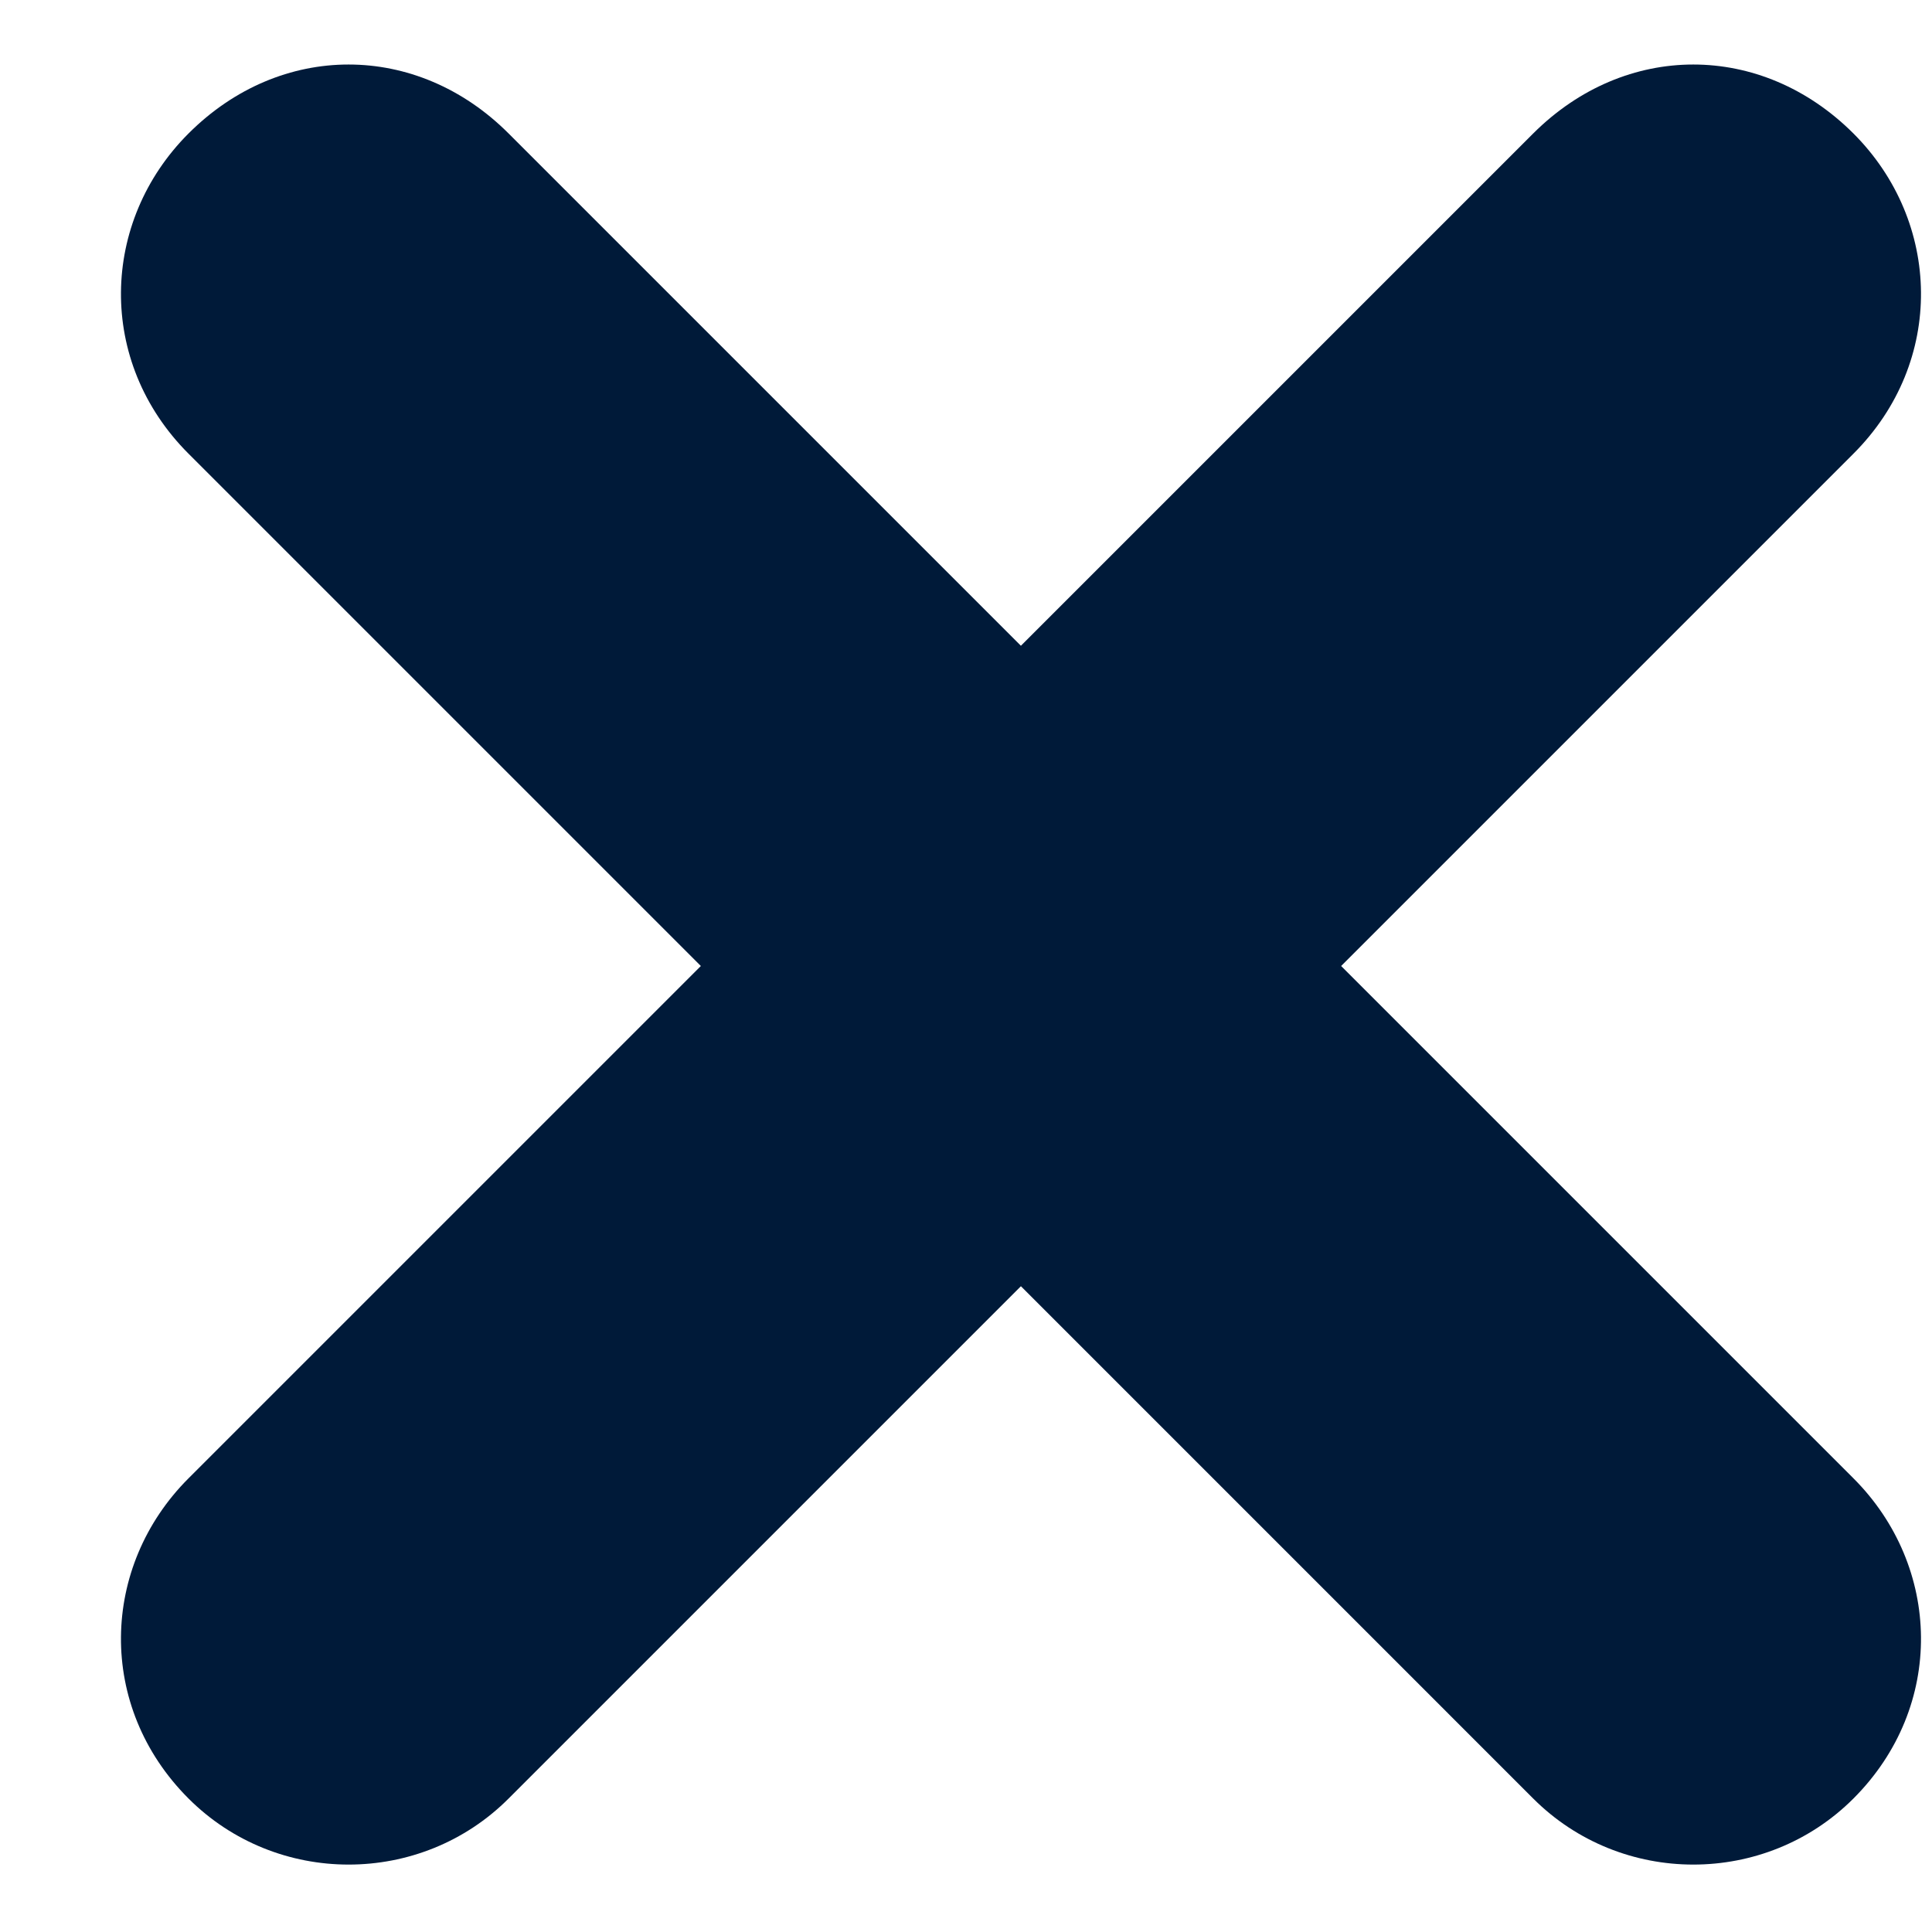 <svg width="12" height="12" viewBox="0 0 12 12" fill="none" xmlns="http://www.w3.org/2000/svg">
<path d="M1.171 11.171C1.718 11.718 2.613 11.718 3.159 11.171L6.341 7.989L9.523 11.171C10.07 11.718 10.965 11.718 11.512 11.171C12.084 10.599 12.059 9.729 11.512 9.182L8.33 6L11.512 2.818C12.084 2.246 12.059 1.376 11.512 0.829C10.94 0.258 10.095 0.258 9.523 0.829L6.341 4.011L3.159 0.829C2.588 0.258 1.742 0.258 1.171 0.829C0.624 1.376 0.599 2.246 1.171 2.818L4.353 6L1.171 9.182C0.624 9.729 0.599 10.599 1.171 11.171Z" fill="#001A39"/>
</svg>
